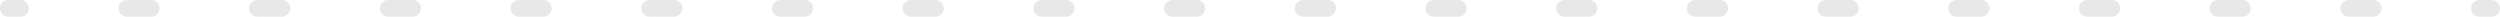 <?xml version="1.0" encoding="UTF-8"?> <svg xmlns="http://www.w3.org/2000/svg" width="1200" height="8" viewBox="0 0 1200 8" fill="none"> <path fill-rule="evenodd" clip-rule="evenodd" d="M-3.49691e-07 4C-1.56562e-07 1.791 1.791 1.56562e-07 4 3.49691e-07L9.882 8.63875e-07C12.091 1.057e-06 13.882 1.791 13.882 4C13.882 6.209 12.091 8 9.882 8L4 8C1.791 8 -5.4282e-07 6.209 -3.49691e-07 4ZM56.855 4C56.855 1.791 58.646 5.12701e-06 60.855 5.32014e-06L72.618 6.3485e-06C74.828 6.54163e-06 76.618 1.791 76.618 4C76.618 6.209 74.828 8 72.618 8L60.855 8C58.646 8 56.855 6.209 56.855 4ZM119.592 4C119.592 1.791 121.383 1.06116e-05 123.592 1.08048e-05L135.355 1.18331e-05C137.564 1.20263e-05 139.355 1.791 139.355 4C139.355 6.209 137.564 8 135.355 8L123.592 8C121.383 8 119.592 6.209 119.592 4ZM182.329 4C182.329 1.791 184.12 1.60963e-05 186.329 1.62894e-05L198.092 1.73178e-05C200.301 1.75109e-05 202.092 1.791 202.092 4C202.092 6.209 200.301 8 198.092 8L186.329 8C184.12 8 182.329 6.209 182.329 4ZM245.066 4C245.066 1.791 246.857 2.15809e-05 249.066 2.1774e-05L260.829 2.28024e-05C263.038 2.29955e-05 264.829 1.791 264.829 4C264.829 6.209 263.038 8 260.829 8L249.066 8C246.857 8 245.066 6.209 245.066 4ZM307.803 4C307.803 1.791 309.594 2.70655e-05 311.803 2.72587e-05L323.566 2.8287e-05C325.775 2.84801e-05 327.566 1.791 327.566 4C327.566 6.209 325.775 8 323.566 8L311.803 8C309.594 8 307.803 6.209 307.803 4ZM370.539 4C370.539 1.791 372.33 3.25502e-05 374.539 3.27433e-05L386.303 3.37717e-05C388.512 3.39648e-05 390.303 1.791 390.303 4C390.303 6.209 388.512 8 386.303 8L374.539 8C372.33 8 370.539 6.209 370.539 4ZM433.276 4C433.276 1.791 435.067 3.80348e-05 437.276 3.82279e-05L449.039 3.92563e-05C451.249 3.94494e-05 453.039 1.791 453.039 4C453.039 6.209 451.249 8 449.039 8L437.276 8C435.067 8 433.276 6.209 433.276 4ZM496.013 4C496.013 1.791 497.804 4.35194e-05 500.013 4.37125e-05L511.776 4.47409e-05C513.985 4.4934e-05 515.776 1.791 515.776 4C515.776 6.209 513.985 8 511.776 8L500.013 8C497.804 8 496.013 6.209 496.013 4ZM558.75 4C558.75 1.791 560.541 4.9004e-05 562.75 4.91972e-05L574.513 5.02255e-05C576.722 5.04187e-05 578.513 1.791 578.513 4C578.513 6.209 576.722 8 574.513 8L562.75 8C560.541 8 558.75 6.209 558.75 4ZM621.487 4C621.487 1.791 623.278 5.44887e-05 625.487 5.46818e-05L637.25 5.57102e-05C639.459 5.59033e-05 641.25 1.791 641.25 4C641.25 6.209 639.459 8 637.25 8L625.487 8C623.278 8 621.487 6.209 621.487 4ZM684.224 4C684.224 1.791 686.015 5.99733e-05 688.224 6.01664e-05L699.987 6.11948e-05C702.196 6.13879e-05 703.987 1.791 703.987 4C703.987 6.209 702.196 8 699.987 8L688.224 8C686.015 8 684.224 6.209 684.224 4ZM746.961 4C746.961 1.791 748.752 6.54579e-05 750.961 6.56511e-05L762.724 6.66794e-05C764.933 6.68726e-05 766.724 1.791 766.724 4C766.724 6.209 764.933 8 762.724 8L750.961 8C748.752 8 746.961 6.209 746.961 4ZM809.697 4C809.697 1.791 811.488 7.09426e-05 813.697 7.11357e-05L825.461 7.21641e-05C827.67 7.23572e-05 829.461 1.791 829.461 4C829.461 6.209 827.67 8 825.461 8L813.697 8C811.488 8 809.697 6.209 809.697 4ZM872.434 4C872.434 1.791 874.225 7.64272e-05 876.434 7.66203e-05L888.198 7.76487e-05C890.407 7.78418e-05 892.198 1.791 892.198 4C892.198 6.209 890.407 8 888.198 8L876.434 8C874.225 8 872.434 6.209 872.434 4ZM935.171 4C935.171 1.791 936.962 8.19118e-05 939.171 8.2105e-05L950.934 8.31333e-05C953.144 8.33265e-05 954.934 1.791 954.934 4C954.934 6.209 953.144 8 950.934 8L939.171 8C936.962 8 935.171 6.209 935.171 4ZM997.908 4C997.908 1.791 999.699 8.73965e-05 1001.91 8.75896e-05L1013.67 8.8618e-05C1015.88 8.88111e-05 1017.67 1.791 1017.67 4C1017.67 6.209 1015.88 8 1013.67 8L1001.91 8C999.699 8 997.908 6.209 997.908 4ZM1060.65 4C1060.65 1.791 1062.44 9.28811e-05 1064.65 9.30742e-05L1076.41 9.41026e-05C1078.62 9.42957e-05 1080.41 1.791 1080.41 4C1080.41 6.209 1078.62 8 1076.41 8L1064.65 8C1062.44 8 1060.65 6.209 1060.65 4ZM1123.38 4C1123.38 1.791 1125.17 9.83657e-05 1127.38 9.85589e-05L1139.15 9.95872e-05C1141.35 9.97804e-05 1143.15 1.791 1143.15 4C1143.15 6.209 1141.35 8 1139.15 8L1127.38 8C1125.17 8 1123.38 6.209 1123.38 4ZM1186.12 4C1186.12 1.791 1187.91 0 1190.12 0L1196 0C1198.21 0 1200 1.791 1200 4C1200 6.209 1198.21 8 1196 8L1190.12 8C1187.91 8 1186.12 6.209 1186.12 4Z" fill="#E8E8E8"></path> </svg> 